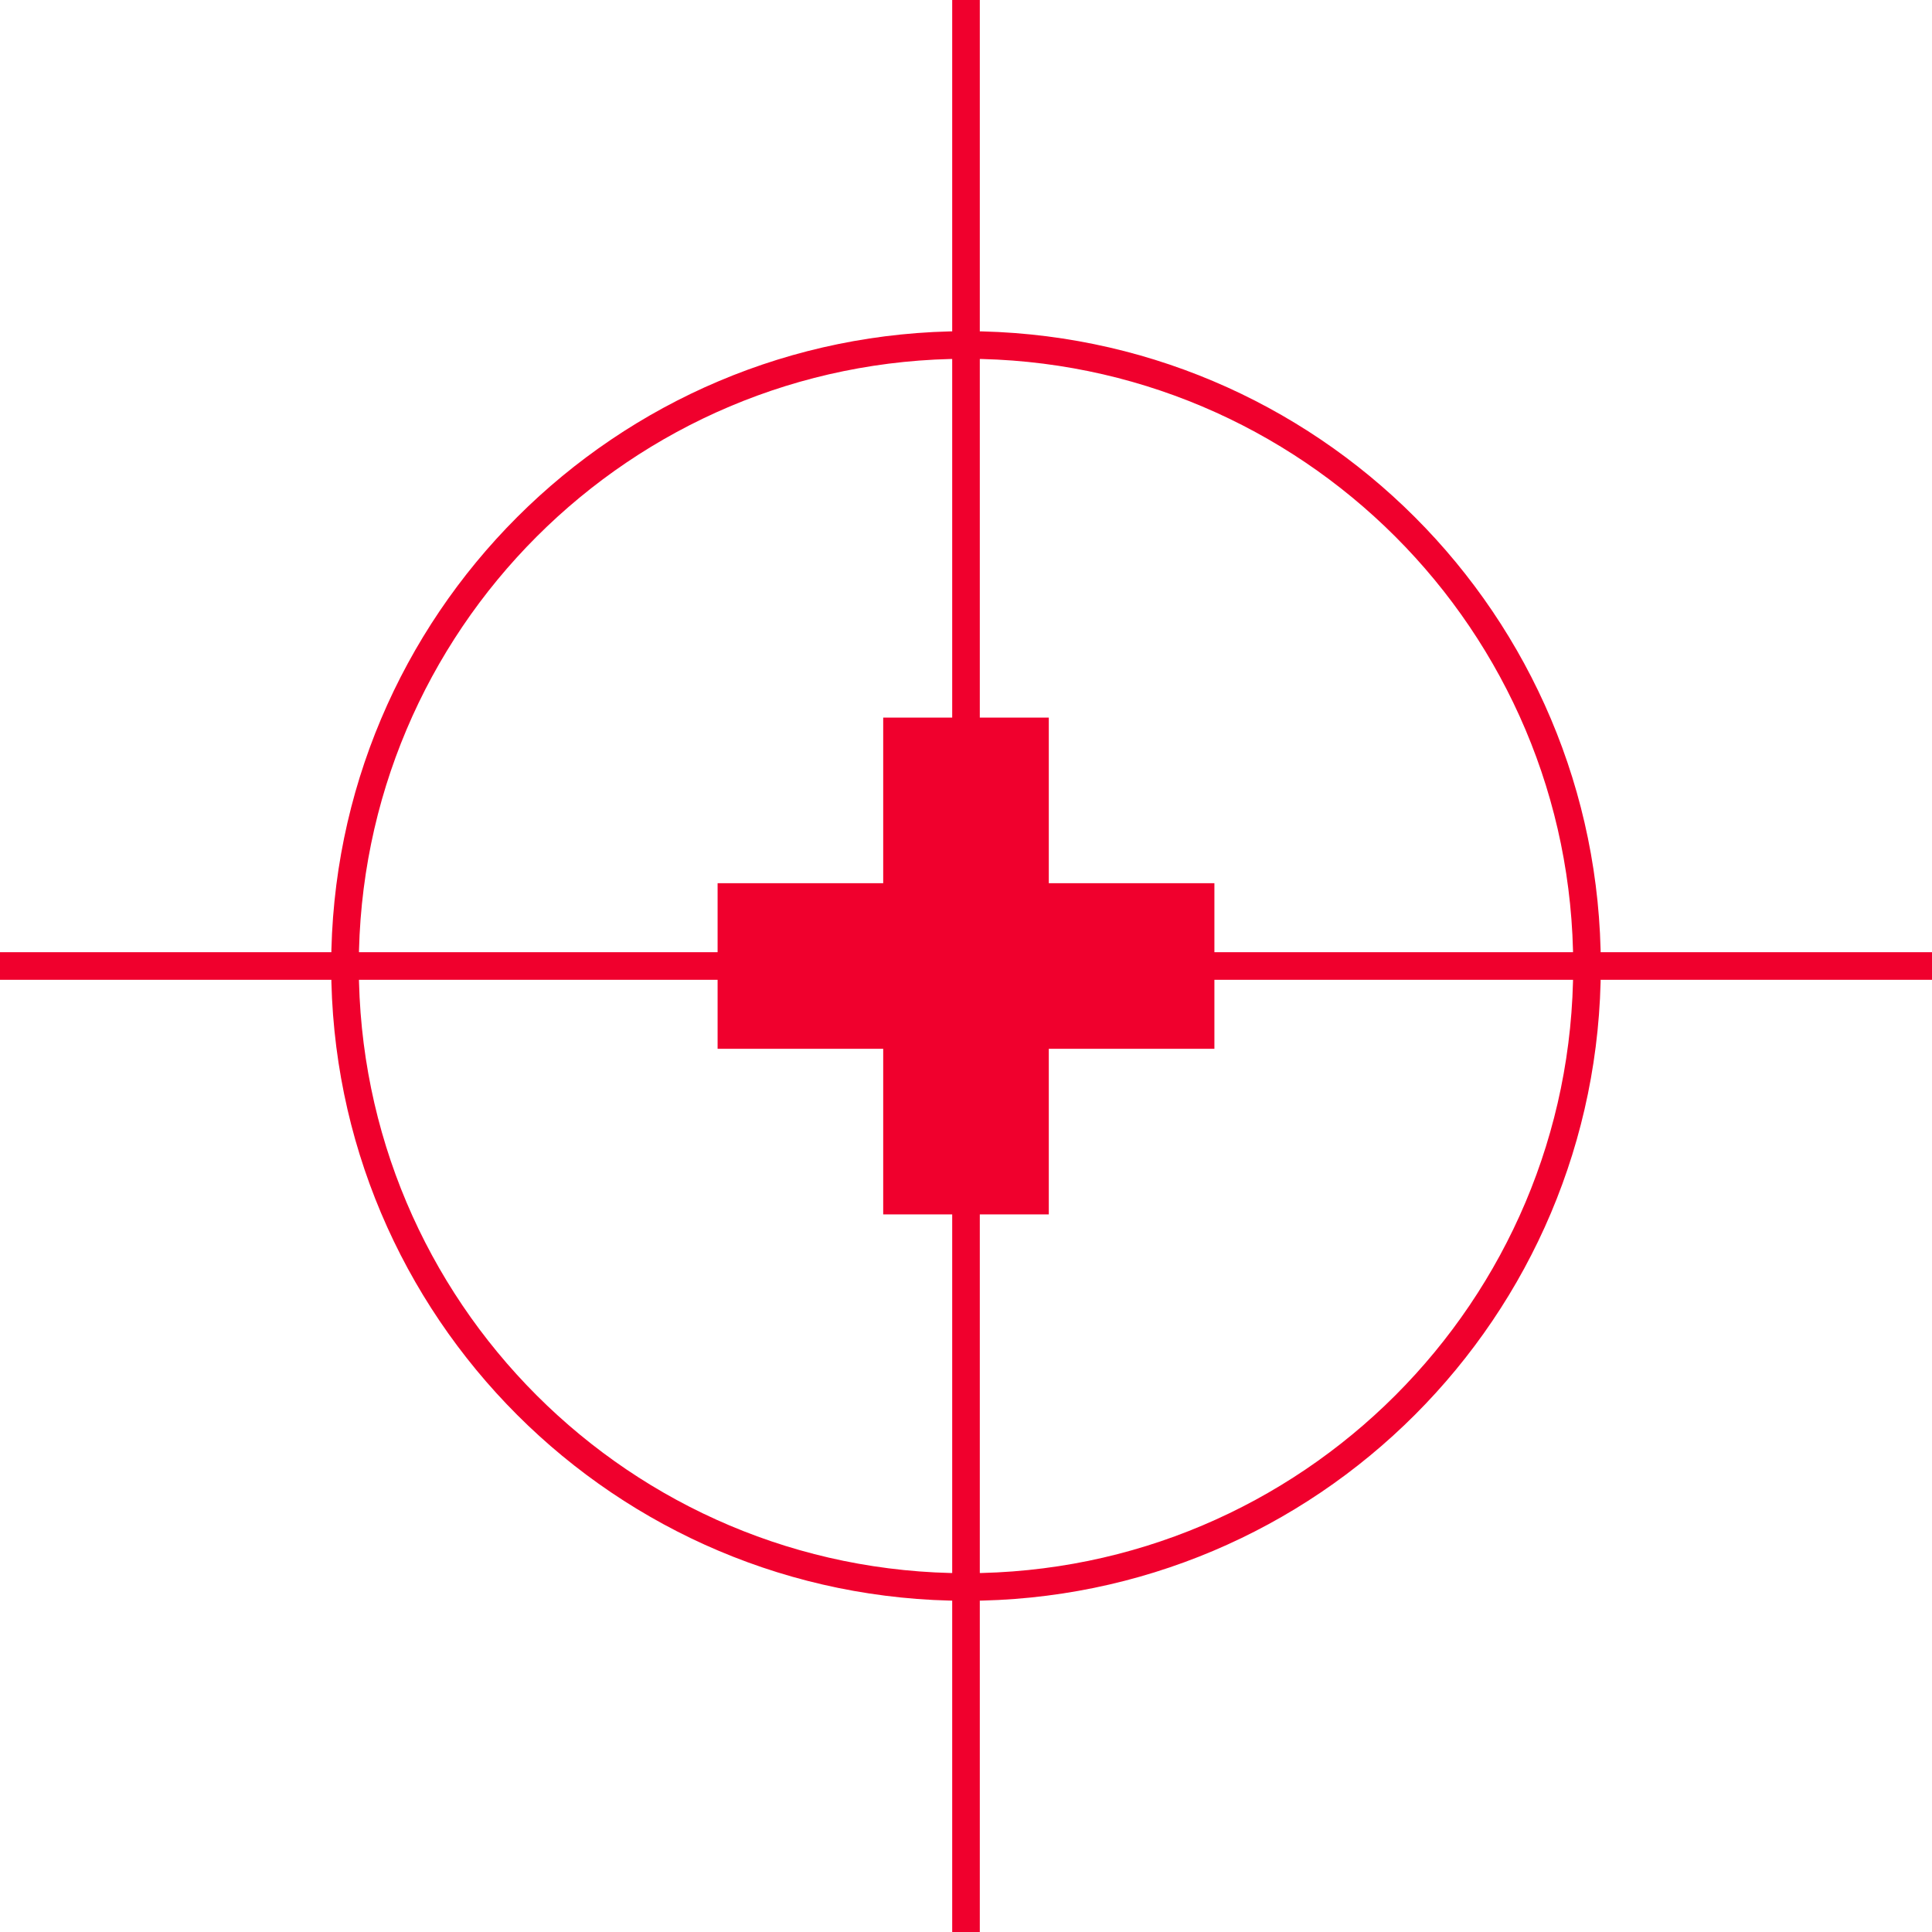 <svg width="70" height="70" viewBox="0 0 70 70" fill="none" xmlns="http://www.w3.org/2000/svg">
<path d="M0 34.5H70V35.5H0V34.5Z" fill="#F0002D"/>
<path d="M35.5 4.37112e-08L35.5 70H34.5L34.5 0L35.5 4.37112e-08Z" fill="#F0002D"/>
<path d="M35 57.5C47.426 57.5 57.5 47.426 57.5 35C57.5 22.574 47.426 12.5 35 12.5C22.574 12.5 12.5 22.574 12.5 35C12.5 47.426 22.574 57.5 35 57.5Z" stroke="#F0002D" stroke-miterlimit="10"/>
<path d="M38 32V26H32V32H26V38H32V44H38V38H44V32H38Z" fill="#F0002D"/>
</svg>
